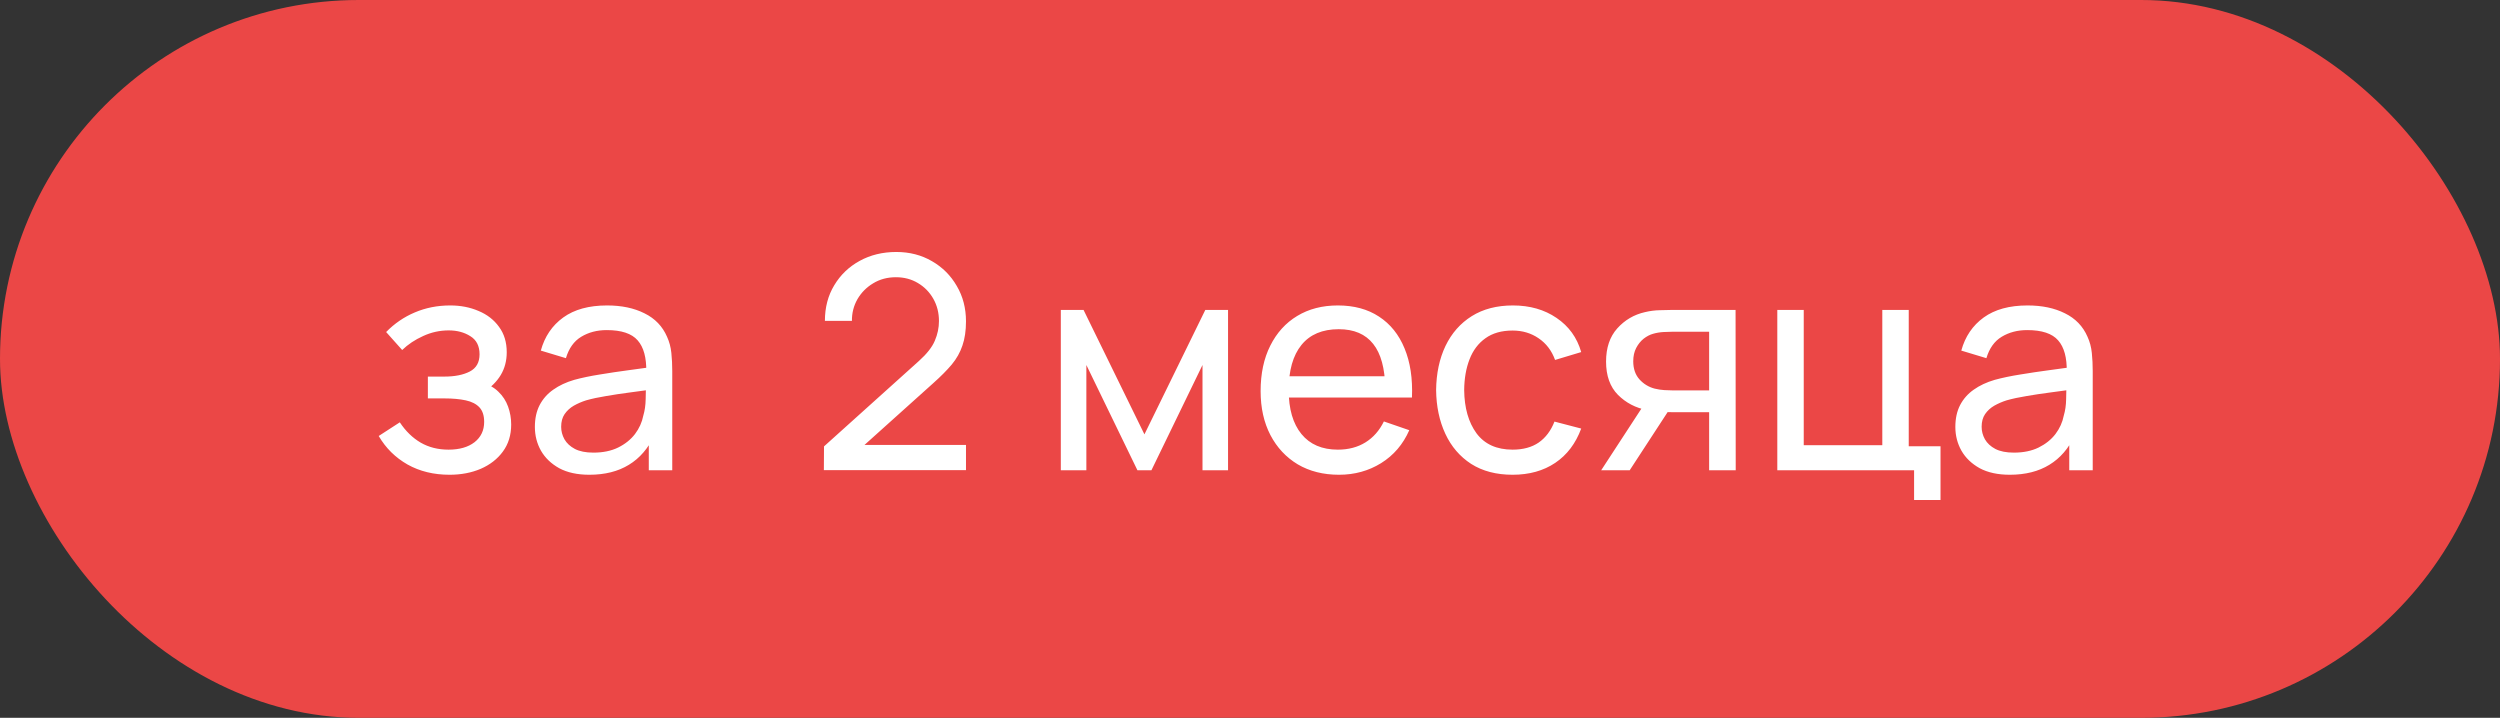 <?xml version="1.0" encoding="UTF-8"?> <svg xmlns="http://www.w3.org/2000/svg" width="101" height="29" viewBox="0 0 101 29" fill="none"><rect x="0" y="0" width="101" height="29" fill="#333333" stroke="none"/> <rect width="101" height="29" rx="14.5" fill="#EB4746"></rect> <path d="M18.162 19.18C17.522 19.18 16.956 19.042 16.464 18.766C15.972 18.486 15.584 18.102 15.3 17.614L16.152 17.062C16.388 17.418 16.67 17.692 16.998 17.884C17.326 18.072 17.7 18.166 18.12 18.166C18.56 18.166 18.91 18.066 19.17 17.866C19.43 17.662 19.56 17.388 19.56 17.044C19.56 16.788 19.496 16.592 19.368 16.456C19.24 16.32 19.056 16.226 18.816 16.174C18.576 16.122 18.29 16.096 17.958 16.096H17.286V15.214H17.952C18.372 15.214 18.714 15.146 18.978 15.01C19.242 14.874 19.374 14.642 19.374 14.314C19.374 13.978 19.25 13.734 19.002 13.582C18.758 13.426 18.466 13.348 18.126 13.348C17.766 13.348 17.422 13.424 17.094 13.576C16.766 13.724 16.484 13.912 16.248 14.14L15.6 13.414C15.936 13.07 16.322 12.806 16.758 12.622C17.198 12.434 17.676 12.34 18.192 12.34C18.608 12.34 18.988 12.414 19.332 12.562C19.68 12.706 19.956 12.92 20.16 13.204C20.368 13.484 20.472 13.826 20.472 14.23C20.472 14.574 20.392 14.88 20.232 15.148C20.072 15.416 19.836 15.65 19.524 15.85L19.482 15.472C19.746 15.536 19.964 15.654 20.136 15.826C20.312 15.994 20.442 16.194 20.526 16.426C20.61 16.658 20.652 16.9 20.652 17.152C20.652 17.576 20.54 17.94 20.316 18.244C20.096 18.544 19.798 18.776 19.422 18.94C19.046 19.1 18.626 19.18 18.162 19.18ZM23.811 19.18C23.327 19.18 22.921 19.092 22.593 18.916C22.269 18.736 22.023 18.5 21.855 18.208C21.691 17.916 21.609 17.596 21.609 17.248C21.609 16.908 21.673 16.614 21.801 16.366C21.933 16.114 22.117 15.906 22.353 15.742C22.589 15.574 22.871 15.442 23.199 15.346C23.507 15.262 23.851 15.19 24.231 15.13C24.615 15.066 25.003 15.008 25.395 14.956C25.787 14.904 26.153 14.854 26.493 14.806L26.109 15.028C26.121 14.452 26.005 14.026 25.761 13.75C25.521 13.474 25.105 13.336 24.513 13.336C24.121 13.336 23.777 13.426 23.481 13.606C23.189 13.782 22.983 14.07 22.863 14.47L21.849 14.164C22.005 13.596 22.307 13.15 22.755 12.826C23.203 12.502 23.793 12.34 24.525 12.34C25.113 12.34 25.617 12.446 26.037 12.658C26.461 12.866 26.765 13.182 26.949 13.606C27.041 13.806 27.099 14.024 27.123 14.26C27.147 14.492 27.159 14.736 27.159 14.992V19H26.211V17.446L26.433 17.59C26.189 18.114 25.847 18.51 25.407 18.778C24.971 19.046 24.439 19.18 23.811 19.18ZM23.973 18.286C24.357 18.286 24.689 18.218 24.969 18.082C25.253 17.942 25.481 17.76 25.653 17.536C25.825 17.308 25.937 17.06 25.989 16.792C26.049 16.592 26.081 16.37 26.085 16.126C26.093 15.878 26.097 15.688 26.097 15.556L26.469 15.718C26.121 15.766 25.779 15.812 25.443 15.856C25.107 15.9 24.789 15.948 24.489 16C24.189 16.048 23.919 16.106 23.679 16.174C23.503 16.23 23.337 16.302 23.181 16.39C23.029 16.478 22.905 16.592 22.809 16.732C22.717 16.868 22.671 17.038 22.671 17.242C22.671 17.418 22.715 17.586 22.803 17.746C22.895 17.906 23.035 18.036 23.223 18.136C23.415 18.236 23.665 18.286 23.973 18.286ZM33.284 18.994L33.29 18.034L37.124 14.584C37.444 14.296 37.658 14.024 37.766 13.768C37.878 13.508 37.934 13.242 37.934 12.97C37.934 12.638 37.858 12.338 37.706 12.07C37.554 11.802 37.346 11.59 37.082 11.434C36.822 11.278 36.526 11.2 36.194 11.2C35.85 11.2 35.544 11.282 35.276 11.446C35.008 11.606 34.796 11.82 34.64 12.088C34.488 12.356 34.414 12.648 34.418 12.964H33.326C33.326 12.42 33.452 11.94 33.704 11.524C33.956 11.104 34.298 10.776 34.73 10.54C35.166 10.3 35.66 10.18 36.212 10.18C36.748 10.18 37.228 10.304 37.652 10.552C38.076 10.796 38.41 11.13 38.654 11.554C38.902 11.974 39.026 12.45 39.026 12.982C39.026 13.358 38.978 13.684 38.882 13.96C38.79 14.236 38.646 14.492 38.45 14.728C38.254 14.96 38.008 15.208 37.712 15.472L34.526 18.334L34.388 17.974H39.026V18.994H33.284ZM42.857 19V12.52H43.775L46.235 17.548L48.695 12.52H49.613V19H48.581V14.746L46.517 19H45.953L43.889 14.746V19H42.857ZM54.097 19.18C53.461 19.18 52.905 19.04 52.429 18.76C51.957 18.476 51.589 18.082 51.325 17.578C51.061 17.07 50.929 16.478 50.929 15.802C50.929 15.094 51.059 14.482 51.319 13.966C51.579 13.446 51.941 13.046 52.405 12.766C52.873 12.482 53.421 12.34 54.049 12.34C54.701 12.34 55.255 12.49 55.711 12.79C56.171 13.09 56.515 13.518 56.743 14.074C56.975 14.63 57.075 15.292 57.043 16.06H55.963V15.676C55.951 14.88 55.789 14.286 55.477 13.894C55.165 13.498 54.701 13.3 54.085 13.3C53.425 13.3 52.923 13.512 52.579 13.936C52.235 14.36 52.063 14.968 52.063 15.76C52.063 16.524 52.235 17.116 52.579 17.536C52.923 17.956 53.413 18.166 54.049 18.166C54.477 18.166 54.849 18.068 55.165 17.872C55.481 17.676 55.729 17.394 55.909 17.026L56.935 17.38C56.683 17.952 56.303 18.396 55.795 18.712C55.291 19.024 54.725 19.18 54.097 19.18ZM51.703 16.06V15.202H56.491V16.06H51.703ZM61.109 19.18C60.453 19.18 59.895 19.034 59.435 18.742C58.979 18.446 58.631 18.04 58.391 17.524C58.151 17.008 58.027 16.42 58.019 15.76C58.027 15.084 58.153 14.49 58.397 13.978C58.645 13.462 58.999 13.06 59.459 12.772C59.919 12.484 60.473 12.34 61.121 12.34C61.805 12.34 62.393 12.508 62.885 12.844C63.381 13.18 63.713 13.64 63.881 14.224L62.825 14.542C62.689 14.166 62.467 13.874 62.159 13.666C61.855 13.458 61.505 13.354 61.109 13.354C60.665 13.354 60.299 13.458 60.011 13.666C59.723 13.87 59.509 14.154 59.369 14.518C59.229 14.878 59.157 15.292 59.153 15.76C59.161 16.48 59.327 17.062 59.651 17.506C59.979 17.946 60.465 18.166 61.109 18.166C61.533 18.166 61.885 18.07 62.165 17.878C62.445 17.682 62.657 17.4 62.801 17.032L63.881 17.314C63.657 17.918 63.307 18.38 62.831 18.7C62.355 19.02 61.781 19.18 61.109 19.18ZM69.049 19V16.654H67.651C67.487 16.654 67.305 16.648 67.105 16.636C66.909 16.62 66.725 16.598 66.553 16.57C66.085 16.482 65.689 16.276 65.365 15.952C65.045 15.628 64.885 15.18 64.885 14.608C64.885 14.052 65.035 13.606 65.335 13.27C65.639 12.93 66.013 12.71 66.457 12.61C66.657 12.562 66.859 12.536 67.063 12.532C67.271 12.524 67.447 12.52 67.591 12.52H70.117L70.123 19H69.049ZM64.687 19L66.409 16.36H67.561L65.839 19H64.687ZM67.573 15.772H69.049V13.402H67.573C67.481 13.402 67.359 13.406 67.207 13.414C67.059 13.422 66.917 13.446 66.781 13.486C66.653 13.522 66.527 13.588 66.403 13.684C66.283 13.78 66.183 13.904 66.103 14.056C66.023 14.208 65.983 14.388 65.983 14.596C65.983 14.896 66.067 15.14 66.235 15.328C66.403 15.512 66.607 15.636 66.847 15.7C66.979 15.732 67.109 15.752 67.237 15.76C67.369 15.768 67.481 15.772 67.573 15.772ZM77.329 20.2V19H71.803V12.52H72.871V17.986H76.045V12.52H77.113V18.028H78.397V20.2H77.329ZM81.198 19.18C80.714 19.18 80.308 19.092 79.98 18.916C79.656 18.736 79.41 18.5 79.242 18.208C79.078 17.916 78.996 17.596 78.996 17.248C78.996 16.908 79.06 16.614 79.188 16.366C79.32 16.114 79.504 15.906 79.74 15.742C79.976 15.574 80.258 15.442 80.586 15.346C80.894 15.262 81.238 15.19 81.618 15.13C82.002 15.066 82.39 15.008 82.782 14.956C83.174 14.904 83.54 14.854 83.88 14.806L83.496 15.028C83.508 14.452 83.392 14.026 83.148 13.75C82.908 13.474 82.492 13.336 81.9 13.336C81.508 13.336 81.164 13.426 80.868 13.606C80.576 13.782 80.37 14.07 80.25 14.47L79.236 14.164C79.392 13.596 79.694 13.15 80.142 12.826C80.59 12.502 81.18 12.34 81.912 12.34C82.5 12.34 83.004 12.446 83.424 12.658C83.848 12.866 84.152 13.182 84.336 13.606C84.428 13.806 84.486 14.024 84.51 14.26C84.534 14.492 84.546 14.736 84.546 14.992V19H83.598V17.446L83.82 17.59C83.576 18.114 83.234 18.51 82.794 18.778C82.358 19.046 81.826 19.18 81.198 19.18ZM81.36 18.286C81.744 18.286 82.076 18.218 82.356 18.082C82.64 17.942 82.868 17.76 83.04 17.536C83.212 17.308 83.324 17.06 83.376 16.792C83.436 16.592 83.468 16.37 83.472 16.126C83.48 15.878 83.484 15.688 83.484 15.556L83.856 15.718C83.508 15.766 83.166 15.812 82.83 15.856C82.494 15.9 82.176 15.948 81.876 16C81.576 16.048 81.306 16.106 81.066 16.174C80.89 16.23 80.724 16.302 80.568 16.39C80.416 16.478 80.292 16.592 80.196 16.732C80.104 16.868 80.058 17.038 80.058 17.242C80.058 17.418 80.102 17.586 80.19 17.746C80.282 17.906 80.422 18.036 80.61 18.136C80.802 18.236 81.052 18.286 81.36 18.286Z" fill="white"></path> </svg> 